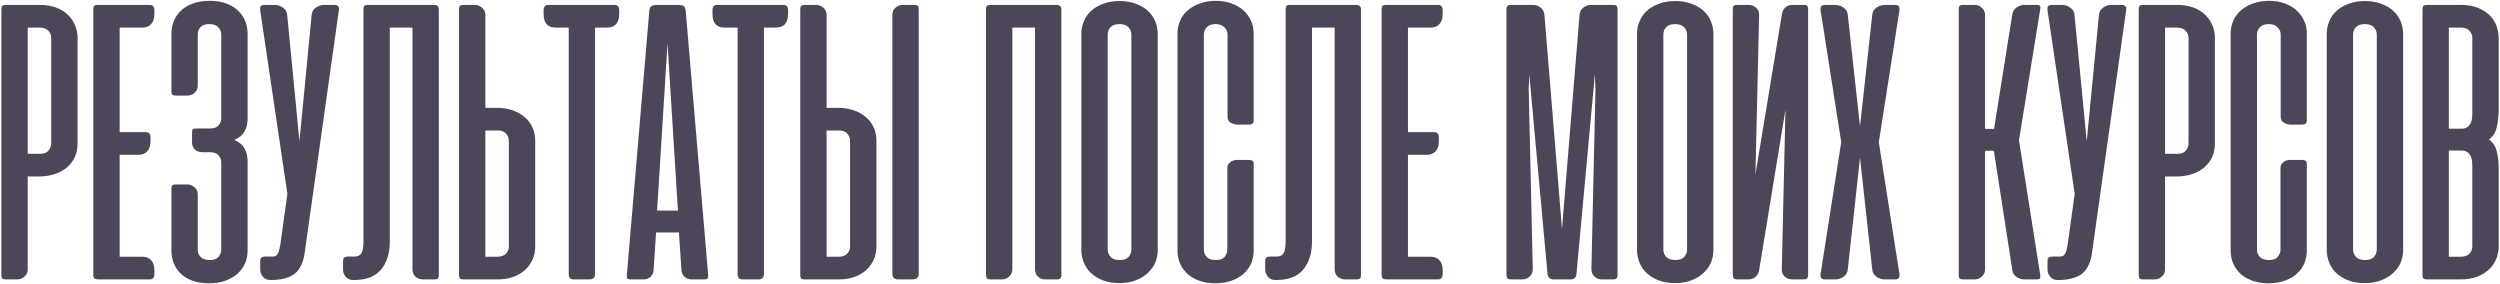 <?xml version="1.0" encoding="UTF-8"?> <svg xmlns="http://www.w3.org/2000/svg" width="510" height="58" viewBox="0 0 510 58" fill="none"> <path d="M5.656 36V54.958C5.656 55.542 5.434 56.028 4.99 56.417C4.573 56.806 4.087 57 3.531 57H1.24C0.851 57 0.587 56.931 0.448 56.792C0.337 56.653 0.281 56.389 0.281 56V2C0.281 1.611 0.337 1.347 0.448 1.208C0.587 1.069 0.851 1 1.24 1H8.115C9.309 1 10.379 1.167 11.323 1.5C12.267 1.833 13.073 2.306 13.74 2.917C14.406 3.528 14.92 4.25 15.281 5.083C15.642 5.889 15.823 6.764 15.823 7.708V29.333C15.823 30.278 15.642 31.167 15.281 32C14.92 32.806 14.392 33.514 13.698 34.125C13.004 34.708 12.17 35.167 11.198 35.5C10.226 35.833 9.142 36 7.948 36H5.656ZM8.24 31.375C8.99 31.375 9.545 31.153 9.906 30.708C10.267 30.264 10.448 29.778 10.448 29.25V7.75C10.448 7.194 10.254 6.708 9.865 6.292C9.476 5.847 8.865 5.625 8.031 5.625H5.656V31.375H8.24ZM30.537 1C31.175 1 31.495 1.361 31.495 2.083V2.875C31.495 3.764 31.273 4.444 30.828 4.917C30.412 5.389 29.814 5.625 29.037 5.625H24.412V26.958H29.745C30.384 26.958 30.703 27.306 30.703 28V28.833C30.703 29.722 30.481 30.403 30.037 30.875C29.62 31.347 29.023 31.583 28.245 31.583H24.412V52.375H29.037C29.814 52.375 30.412 52.611 30.828 53.083C31.273 53.528 31.495 54.208 31.495 55.125V55.917C31.495 56.639 31.175 57 30.537 57H20.245C19.717 57 19.384 56.931 19.245 56.792C19.106 56.653 19.037 56.389 19.037 56V2C19.037 1.611 19.092 1.347 19.203 1.208C19.342 1.069 19.606 1 19.995 1H30.537ZM41.219 31.042C40.635 31.042 40.149 30.861 39.76 30.5C39.371 30.111 39.177 29.653 39.177 29.125V27.083C39.177 26.694 39.233 26.458 39.344 26.375C39.483 26.264 39.746 26.208 40.135 26.208H42.802C43.635 26.208 44.233 26 44.594 25.583C44.955 25.139 45.135 24.667 45.135 24.167V7.042C45.135 6.486 44.941 6 44.552 5.583C44.191 5.139 43.58 4.917 42.719 4.917C41.885 4.917 41.274 5.125 40.885 5.542C40.524 5.958 40.344 6.472 40.344 7.083V17.458C40.344 18.042 40.135 18.528 39.719 18.917C39.302 19.306 38.802 19.5 38.219 19.5H35.927C35.538 19.5 35.274 19.431 35.135 19.292C35.024 19.153 34.969 18.917 34.969 18.583V6.875C34.969 6.014 35.121 5.181 35.427 4.375C35.733 3.569 36.205 2.861 36.844 2.25C37.483 1.611 38.288 1.111 39.26 0.75C40.26 0.361 41.441 0.167 42.802 0.167C44.135 0.167 45.288 0.361 46.26 0.75C47.233 1.111 48.024 1.611 48.635 2.25C49.274 2.861 49.746 3.569 50.052 4.375C50.358 5.181 50.51 6.014 50.51 6.875V24.25C50.51 25.222 50.302 26.083 49.885 26.833C49.469 27.556 48.774 28.125 47.802 28.542C48.774 28.958 49.469 29.542 49.885 30.292C50.302 31.014 50.51 31.889 50.51 32.917V51.167C50.51 51.972 50.358 52.778 50.052 53.583C49.746 54.361 49.26 55.069 48.594 55.708C47.955 56.319 47.135 56.819 46.135 57.208C45.163 57.597 43.996 57.792 42.635 57.792C41.246 57.792 40.066 57.597 39.094 57.208C38.121 56.819 37.33 56.306 36.719 55.667C36.108 55.028 35.663 54.319 35.385 53.542C35.108 52.764 34.969 51.972 34.969 51.167V38.583C34.969 38.194 35.024 37.944 35.135 37.833C35.274 37.694 35.538 37.625 35.927 37.625H38.26C38.788 37.625 39.26 37.819 39.677 38.208C40.121 38.569 40.344 39.069 40.344 39.708V50.958C40.344 51.514 40.538 52 40.927 52.417C41.316 52.833 41.941 53.042 42.802 53.042C43.635 53.042 44.233 52.819 44.594 52.375C44.955 51.931 45.135 51.458 45.135 50.958V33.125C45.135 32.569 44.941 32.083 44.552 31.667C44.191 31.25 43.58 31.042 42.719 31.042H41.219ZM62.083 52.083C61.694 54.028 60.931 55.361 59.792 56.083C58.653 56.778 57.139 57.125 55.25 57.125H55.125C54.542 57.125 54.056 56.917 53.667 56.5C53.278 56.056 53.083 55.556 53.083 55V53.292C53.083 52.903 53.167 52.653 53.333 52.542C53.5 52.403 53.778 52.333 54.167 52.333H55.583C55.861 52.333 56.083 52.292 56.25 52.208C56.444 52.097 56.597 51.917 56.708 51.667C56.847 51.417 56.958 51.069 57.042 50.625C57.153 50.181 57.25 49.597 57.333 48.875L58.625 39.542L53.083 2.125C53.028 1.764 53.056 1.486 53.167 1.292C53.306 1.097 53.583 1 54 1H56.083C56.639 1 57.181 1.181 57.708 1.542C58.236 1.903 58.528 2.389 58.583 3L61.083 28.792L63.583 3C63.639 2.389 63.931 1.903 64.458 1.542C64.986 1.181 65.528 1 66.083 1H68.167C68.944 1 69.264 1.375 69.125 2.125L62.083 52.083ZM74.146 2C74.146 1.611 74.201 1.347 74.312 1.208C74.451 1.069 74.715 1 75.104 1H88.479C88.868 1 89.132 1.083 89.271 1.25C89.438 1.389 89.521 1.639 89.521 2V56.042C89.521 56.403 89.465 56.653 89.354 56.792C89.243 56.931 88.979 57 88.562 57H86.271C85.715 57 85.215 56.819 84.771 56.458C84.354 56.069 84.146 55.556 84.146 54.917V5.625H79.521V49.333C79.521 51.667 78.924 53.556 77.729 55C76.562 56.417 74.701 57.125 72.146 57.125H72.021C71.438 57.125 70.951 56.917 70.562 56.5C70.174 56.056 69.979 55.556 69.979 55V53.292C69.979 52.903 70.062 52.653 70.229 52.542C70.396 52.403 70.674 52.333 71.062 52.333H72.479C73.007 52.306 73.41 52.097 73.688 51.708C73.993 51.292 74.146 50.444 74.146 49.167V2ZM99.016 22V3.042C99.016 2.458 98.793 1.972 98.349 1.583C97.932 1.194 97.446 1 96.891 1H94.599C94.21 1 93.946 1.069 93.807 1.208C93.696 1.347 93.641 1.611 93.641 2V56C93.641 56.389 93.696 56.653 93.807 56.792C93.946 56.931 94.21 57 94.599 57H101.474C102.668 57 103.738 56.833 104.682 56.5C105.627 56.167 106.432 55.694 107.099 55.083C107.766 54.472 108.28 53.764 108.641 52.958C109.002 52.125 109.182 51.236 109.182 50.292V28.667C109.182 27.722 109.002 26.847 108.641 26.042C108.28 25.208 107.752 24.5 107.057 23.917C106.363 23.306 105.53 22.833 104.557 22.5C103.585 22.167 102.502 22 101.307 22H99.016ZM101.599 26.625C102.349 26.625 102.905 26.847 103.266 27.292C103.627 27.736 103.807 28.222 103.807 28.75V50.25C103.807 50.806 103.613 51.306 103.224 51.75C102.835 52.167 102.224 52.375 101.391 52.375H99.016V26.625H101.599ZM125.354 1C125.993 1 126.313 1.361 126.313 2.083V2.875C126.313 3.792 126.09 4.486 125.646 4.958C125.229 5.403 124.632 5.625 123.854 5.625H121.396V55.833C121.396 56.611 121.007 57 120.229 57H117.146C116.729 57 116.438 56.917 116.271 56.75C116.104 56.556 116.021 56.25 116.021 55.833V5.625H113.354C111.715 5.625 110.896 4.708 110.896 2.875V2.083C110.896 1.361 111.215 1 111.854 1H125.354ZM144.464 56.042C144.491 56.403 144.45 56.653 144.339 56.792C144.255 56.931 144.019 57 143.63 57H141.089C140.533 57 140.047 56.819 139.63 56.458C139.241 56.097 139.033 55.611 139.005 55L138.505 47.417H133.839L133.339 55C133.311 55.611 133.102 56.097 132.714 56.458C132.325 56.819 131.852 57 131.297 57H128.755C128.339 57 128.075 56.931 127.964 56.792C127.88 56.653 127.852 56.403 127.88 56.042L132.464 2.167C132.519 1.667 132.686 1.347 132.964 1.208C133.241 1.069 133.616 1 134.089 1H138.297C138.797 1 139.172 1.069 139.422 1.208C139.672 1.347 139.825 1.667 139.88 2.167L144.464 56.042ZM134.047 42.958H138.297L136.172 8.875L134.047 42.958ZM159.807 1C160.446 1 160.766 1.361 160.766 2.083V2.875C160.766 3.792 160.543 4.486 160.099 4.958C159.682 5.403 159.085 5.625 158.307 5.625H155.849V55.833C155.849 56.611 155.46 57 154.682 57H151.599C151.182 57 150.891 56.917 150.724 56.75C150.557 56.556 150.474 56.25 150.474 55.833V5.625H147.807C146.168 5.625 145.349 4.708 145.349 2.875V2.083C145.349 1.361 145.668 1 146.307 1H159.807ZM168.625 22V3.042C168.625 2.458 168.403 1.972 167.958 1.583C167.542 1.194 167.056 1 166.5 1H164.208C163.819 1 163.556 1.069 163.417 1.208C163.306 1.347 163.25 1.611 163.25 2V56C163.25 56.389 163.306 56.653 163.417 56.792C163.556 56.931 163.819 57 164.208 57H171.083C172.278 57 173.347 56.833 174.292 56.5C175.236 56.167 176.042 55.694 176.708 55.083C177.375 54.472 177.889 53.764 178.25 52.958C178.611 52.125 178.792 51.236 178.792 50.292V28.667C178.792 27.722 178.611 26.847 178.25 26.042C177.889 25.208 177.361 24.5 176.667 23.917C175.972 23.306 175.139 22.833 174.167 22.5C173.194 22.167 172.111 22 170.917 22H168.625ZM171.208 26.625C171.958 26.625 172.514 26.847 172.875 27.292C173.236 27.736 173.417 28.222 173.417 28.75V50.25C173.417 50.806 173.222 51.306 172.833 51.75C172.444 52.167 171.833 52.375 171 52.375H168.625V26.625H171.208ZM187.417 55.792C187.417 56.597 187.014 57 186.208 57H183.208C182.431 57 182.042 56.597 182.042 55.792V3.083C182.042 2.444 182.25 1.944 182.667 1.583C183.111 1.194 183.611 1 184.167 1H186.458C186.875 1 187.139 1.069 187.25 1.208C187.361 1.347 187.417 1.597 187.417 1.958V55.792ZM216.521 56.042C216.521 56.403 216.451 56.653 216.313 56.792C216.201 56.931 215.951 57 215.563 57H213.229C212.674 57 212.188 56.819 211.771 56.458C211.354 56.069 211.146 55.556 211.146 54.917V5.625H206.521V54.958C206.521 55.542 206.299 56.028 205.854 56.417C205.438 56.806 204.951 57 204.396 57H202.104C201.715 57 201.451 56.917 201.313 56.75C201.201 56.583 201.146 56.306 201.146 55.917V2C201.146 1.611 201.201 1.347 201.313 1.208C201.451 1.069 201.715 1 202.104 1H215.479C215.868 1 216.132 1.083 216.271 1.25C216.438 1.389 216.521 1.639 216.521 2V56.042ZM220.594 6.875C220.594 6.014 220.76 5.181 221.094 4.375C221.427 3.569 221.913 2.861 222.552 2.25C223.219 1.639 224.038 1.153 225.01 0.792C225.983 0.403 227.108 0.208 228.385 0.208C229.663 0.208 230.788 0.403 231.76 0.792C232.76 1.153 233.58 1.639 234.219 2.25C234.858 2.861 235.344 3.569 235.677 4.375C236.01 5.181 236.177 6.014 236.177 6.875V51.042C236.177 51.847 236.024 52.653 235.719 53.458C235.413 54.236 234.927 54.944 234.26 55.583C233.622 56.222 232.816 56.736 231.844 57.125C230.872 57.542 229.719 57.75 228.385 57.75C227.052 57.75 225.899 57.556 224.927 57.167C223.955 56.778 223.135 56.264 222.469 55.625C221.83 54.986 221.358 54.264 221.052 53.458C220.747 52.653 220.594 51.847 220.594 51.042V6.875ZM225.969 50.917C225.969 51.472 226.163 51.972 226.552 52.417C226.941 52.833 227.566 53.042 228.427 53.042C229.26 53.042 229.858 52.833 230.219 52.417C230.608 51.972 230.802 51.472 230.802 50.917V7.042C230.802 6.486 230.608 6 230.219 5.583C229.83 5.139 229.219 4.917 228.385 4.917C227.524 4.917 226.899 5.139 226.51 5.583C226.149 6 225.969 6.486 225.969 7.042V50.917ZM248.042 0.167C249.236 0.167 250.306 0.347 251.25 0.708C252.194 1.042 253 1.514 253.667 2.125C254.333 2.736 254.847 3.444 255.208 4.25C255.569 5.056 255.75 5.917 255.75 6.833V24.583C255.75 25.139 255.444 25.417 254.833 25.417H252.417C252 25.417 251.556 25.292 251.083 25.042C250.639 24.792 250.417 24.389 250.417 23.833V7.042C250.417 6.486 250.208 6 249.792 5.583C249.375 5.139 248.764 4.917 247.958 4.917C247.153 4.917 246.556 5.139 246.167 5.583C245.778 6 245.583 6.486 245.583 7.042V50.958C245.583 51.514 245.778 52 246.167 52.417C246.556 52.833 247.167 53.042 248 53.042C248.889 53.042 249.5 52.819 249.833 52.375C250.194 51.903 250.375 51.431 250.375 50.958V34.208C250.375 33.931 250.444 33.694 250.583 33.5C250.722 33.278 250.889 33.111 251.083 33C251.278 32.861 251.486 32.764 251.708 32.708C251.958 32.653 252.181 32.625 252.375 32.625H254.792C255.431 32.625 255.75 32.889 255.75 33.417V51.125C255.75 52.069 255.569 52.958 255.208 53.792C254.847 54.597 254.319 55.306 253.625 55.917C252.958 56.5 252.139 56.958 251.167 57.292C250.194 57.625 249.111 57.792 247.917 57.792C246.722 57.792 245.653 57.625 244.708 57.292C243.764 56.958 242.958 56.5 242.292 55.917C241.625 55.306 241.111 54.597 240.75 53.792C240.389 52.958 240.208 52.069 240.208 51.125V6.833C240.208 5.889 240.389 5.014 240.75 4.208C241.111 3.403 241.625 2.708 242.292 2.125C242.986 1.514 243.819 1.042 244.792 0.708C245.764 0.347 246.847 0.167 248.042 0.167ZM262.271 2C262.271 1.611 262.326 1.347 262.438 1.208C262.576 1.069 262.84 1 263.229 1H276.604C276.993 1 277.257 1.083 277.396 1.25C277.563 1.389 277.646 1.639 277.646 2V56.042C277.646 56.403 277.59 56.653 277.479 56.792C277.368 56.931 277.104 57 276.688 57H274.396C273.84 57 273.34 56.819 272.896 56.458C272.479 56.069 272.271 55.556 272.271 54.917V5.625H267.646V49.333C267.646 51.667 267.049 53.556 265.854 55C264.688 56.417 262.826 57.125 260.271 57.125H260.146C259.563 57.125 259.076 56.917 258.688 56.5C258.299 56.056 258.104 55.556 258.104 55V53.292C258.104 52.903 258.188 52.653 258.354 52.542C258.521 52.403 258.799 52.333 259.188 52.333H260.604C261.132 52.306 261.535 52.097 261.813 51.708C262.118 51.292 262.271 50.444 262.271 49.167V2ZM293.349 1C293.988 1 294.307 1.361 294.307 2.083V2.875C294.307 3.764 294.085 4.444 293.641 4.917C293.224 5.389 292.627 5.625 291.849 5.625H287.224V26.958H292.557C293.196 26.958 293.516 27.306 293.516 28V28.833C293.516 29.722 293.293 30.403 292.849 30.875C292.432 31.347 291.835 31.583 291.057 31.583H287.224V52.375H291.849C292.627 52.375 293.224 52.611 293.641 53.083C294.085 53.528 294.307 54.208 294.307 55.125V55.917C294.307 56.639 293.988 57 293.349 57H283.057C282.53 57 282.196 56.931 282.057 56.792C281.918 56.653 281.849 56.389 281.849 56V2C281.849 1.611 281.905 1.347 282.016 1.208C282.155 1.069 282.418 1 282.807 1H293.349ZM311.979 15.25L311.854 18.167L312.688 54.875C312.688 55.514 312.479 56.028 312.063 56.417C311.646 56.806 311.132 57 310.521 57H308.313C307.924 57 307.66 56.931 307.521 56.792C307.382 56.625 307.313 56.361 307.313 56V1.958C307.313 1.569 307.382 1.319 307.521 1.208C307.66 1.069 307.979 1 308.479 1H312.771C313.326 1 313.826 1.181 314.271 1.542C314.743 1.903 315.007 2.389 315.063 3L318.646 46.708L322.229 3C322.285 2.389 322.549 1.903 323.021 1.542C323.493 1.181 324.007 1 324.563 1H329.063C329.451 1 329.701 1.069 329.813 1.208C329.924 1.347 329.979 1.597 329.979 1.958V56C329.979 56.361 329.91 56.625 329.771 56.792C329.66 56.931 329.41 57 329.021 57H326.813C326.201 57 325.688 56.806 325.271 56.417C324.854 56.028 324.646 55.514 324.646 54.875L325.479 18.167L325.354 15.208L321.604 55.833C321.576 56.611 321.146 57 320.313 57H316.979C316.201 57 315.771 56.611 315.688 55.833L311.979 15.25ZM333.953 6.875C333.953 6.014 334.12 5.181 334.453 4.375C334.786 3.569 335.273 2.861 335.911 2.25C336.578 1.639 337.398 1.153 338.37 0.792C339.342 0.403 340.467 0.208 341.745 0.208C343.023 0.208 344.148 0.403 345.12 0.792C346.12 1.153 346.939 1.639 347.578 2.25C348.217 2.861 348.703 3.569 349.036 4.375C349.37 5.181 349.536 6.014 349.536 6.875V51.042C349.536 51.847 349.384 52.653 349.078 53.458C348.773 54.236 348.286 54.944 347.62 55.583C346.981 56.222 346.175 56.736 345.203 57.125C344.231 57.542 343.078 57.75 341.745 57.75C340.411 57.75 339.259 57.556 338.286 57.167C337.314 56.778 336.495 56.264 335.828 55.625C335.189 54.986 334.717 54.264 334.411 53.458C334.106 52.653 333.953 51.847 333.953 51.042V6.875ZM339.328 50.917C339.328 51.472 339.523 51.972 339.911 52.417C340.3 52.833 340.925 53.042 341.786 53.042C342.62 53.042 343.217 52.833 343.578 52.417C343.967 51.972 344.161 51.472 344.161 50.917V7.042C344.161 6.486 343.967 6 343.578 5.583C343.189 5.139 342.578 4.917 341.745 4.917C340.884 4.917 340.259 5.139 339.87 5.583C339.509 6 339.328 6.486 339.328 7.042V50.917ZM353.484 56C353.484 56.361 353.554 56.625 353.693 56.792C353.832 56.931 354.095 57 354.484 57H356.693C357.248 57 357.72 56.833 358.109 56.5C358.498 56.167 358.748 55.722 358.859 55.167L364.234 22.375L363.484 54.875C363.457 55.514 363.651 56.028 364.068 56.417C364.512 56.806 365.04 57 365.651 57H367.859C368.248 57 368.512 56.931 368.651 56.792C368.79 56.625 368.859 56.361 368.859 56V1.958C368.859 1.597 368.804 1.347 368.693 1.208C368.582 1.069 368.318 1 367.901 1H365.568C365.04 1 364.595 1.167 364.234 1.5C363.873 1.806 363.637 2.236 363.526 2.792L358.109 35.583L358.859 3.083C358.887 2.444 358.679 1.944 358.234 1.583C357.818 1.194 357.332 1 356.776 1H354.443C354.026 1 353.762 1.069 353.651 1.208C353.54 1.347 353.484 1.597 353.484 1.958V56ZM383.276 29L387.484 55.875C387.54 56.236 387.498 56.514 387.359 56.708C387.22 56.903 386.943 57 386.526 57H384.443C383.887 57 383.345 56.819 382.818 56.458C382.29 56.097 381.998 55.611 381.943 55L379.443 32.167L376.943 55C376.887 55.611 376.595 56.097 376.068 56.458C375.54 56.819 374.998 57 374.443 57H372.359C371.943 57 371.665 56.903 371.526 56.708C371.387 56.514 371.345 56.236 371.401 55.875L375.609 29L371.401 2.125C371.345 1.764 371.387 1.486 371.526 1.292C371.665 1.097 371.943 1 372.359 1H374.443C374.998 1 375.54 1.181 376.068 1.542C376.595 1.903 376.887 2.389 376.943 3L379.443 25.792L381.943 3C381.998 2.389 382.29 1.903 382.818 1.542C383.345 1.181 383.887 1 384.443 1H386.526C386.943 1 387.22 1.097 387.359 1.292C387.498 1.486 387.54 1.764 387.484 2.125L383.276 29ZM406.745 30.75H404.953V54.958C404.953 55.542 404.731 56.028 404.286 56.417C403.87 56.806 403.384 57 402.828 57H400.536C400.148 57 399.884 56.931 399.745 56.792C399.634 56.653 399.578 56.389 399.578 56V2C399.578 1.611 399.634 1.347 399.745 1.208C399.884 1.069 400.148 1 400.536 1H402.828C403.384 1 403.87 1.194 404.286 1.583C404.731 1.972 404.953 2.458 404.953 3.042V26.292H406.786L410.495 3C410.578 2.389 410.87 1.903 411.37 1.542C411.87 1.181 412.398 1 412.953 1H415.453C415.87 1 416.106 1.069 416.161 1.208C416.245 1.347 416.259 1.597 416.203 1.958L411.87 28.625L416.203 56.042C416.259 56.403 416.245 56.653 416.161 56.792C416.106 56.931 415.87 57 415.453 57H412.953C412.398 57 411.856 56.819 411.328 56.458C410.828 56.097 410.55 55.611 410.495 55L406.745 30.75ZM426.693 52.083C426.304 54.028 425.54 55.361 424.401 56.083C423.262 56.778 421.748 57.125 419.859 57.125H419.734C419.151 57.125 418.665 56.917 418.276 56.5C417.887 56.056 417.693 55.556 417.693 55V53.292C417.693 52.903 417.776 52.653 417.943 52.542C418.109 52.403 418.387 52.333 418.776 52.333H420.193C420.47 52.333 420.693 52.292 420.859 52.208C421.054 52.097 421.207 51.917 421.318 51.667C421.457 51.417 421.568 51.069 421.651 50.625C421.762 50.181 421.859 49.597 421.943 48.875L423.234 39.542L417.693 2.125C417.637 1.764 417.665 1.486 417.776 1.292C417.915 1.097 418.193 1 418.609 1H420.693C421.248 1 421.79 1.181 422.318 1.542C422.845 1.903 423.137 2.389 423.193 3L425.693 28.792L428.193 3C428.248 2.389 428.54 1.903 429.068 1.542C429.595 1.181 430.137 1 430.693 1H432.776C433.554 1 433.873 1.375 433.734 2.125L426.693 52.083ZM441.672 36V54.958C441.672 55.542 441.45 56.028 441.005 56.417C440.589 56.806 440.102 57 439.547 57H437.255C436.866 57 436.602 56.931 436.464 56.792C436.352 56.653 436.297 56.389 436.297 56V2C436.297 1.611 436.352 1.347 436.464 1.208C436.602 1.069 436.866 1 437.255 1H444.13C445.325 1 446.394 1.167 447.339 1.5C448.283 1.833 449.089 2.306 449.755 2.917C450.422 3.528 450.936 4.25 451.297 5.083C451.658 5.889 451.839 6.764 451.839 7.708V29.333C451.839 30.278 451.658 31.167 451.297 32C450.936 32.806 450.408 33.514 449.714 34.125C449.019 34.708 448.186 35.167 447.214 35.5C446.241 35.833 445.158 36 443.964 36H441.672ZM444.255 31.375C445.005 31.375 445.561 31.153 445.922 30.708C446.283 30.264 446.464 29.778 446.464 29.25V7.75C446.464 7.194 446.269 6.708 445.88 6.292C445.491 5.847 444.88 5.625 444.047 5.625H441.672V31.375H444.255ZM462.885 0.167C464.08 0.167 465.149 0.347 466.094 0.708C467.038 1.042 467.844 1.514 468.51 2.125C469.177 2.736 469.691 3.444 470.052 4.25C470.413 5.056 470.594 5.917 470.594 6.833V24.583C470.594 25.139 470.288 25.417 469.677 25.417H467.26C466.844 25.417 466.399 25.292 465.927 25.042C465.483 24.792 465.26 24.389 465.26 23.833V7.042C465.26 6.486 465.052 6 464.635 5.583C464.219 5.139 463.608 4.917 462.802 4.917C461.997 4.917 461.399 5.139 461.01 5.583C460.622 6 460.427 6.486 460.427 7.042V50.958C460.427 51.514 460.622 52 461.01 52.417C461.399 52.833 462.01 53.042 462.844 53.042C463.733 53.042 464.344 52.819 464.677 52.375C465.038 51.903 465.219 51.431 465.219 50.958V34.208C465.219 33.931 465.288 33.694 465.427 33.5C465.566 33.278 465.733 33.111 465.927 33C466.122 32.861 466.33 32.764 466.552 32.708C466.802 32.653 467.024 32.625 467.219 32.625H469.635C470.274 32.625 470.594 32.889 470.594 33.417V51.125C470.594 52.069 470.413 52.958 470.052 53.792C469.691 54.597 469.163 55.306 468.469 55.917C467.802 56.5 466.983 56.958 466.01 57.292C465.038 57.625 463.955 57.792 462.76 57.792C461.566 57.792 460.497 57.625 459.552 57.292C458.608 56.958 457.802 56.5 457.135 55.917C456.469 55.306 455.955 54.597 455.594 53.792C455.233 52.958 455.052 52.069 455.052 51.125V6.833C455.052 5.889 455.233 5.014 455.594 4.208C455.955 3.403 456.469 2.708 457.135 2.125C457.83 1.514 458.663 1.042 459.635 0.708C460.608 0.347 461.691 0.167 462.885 0.167ZM474.656 6.875C474.656 6.014 474.823 5.181 475.156 4.375C475.49 3.569 475.976 2.861 476.615 2.25C477.281 1.639 478.101 1.153 479.073 0.792C480.045 0.403 481.17 0.208 482.448 0.208C483.726 0.208 484.851 0.403 485.823 0.792C486.823 1.153 487.642 1.639 488.281 2.25C488.92 2.861 489.406 3.569 489.74 4.375C490.073 5.181 490.24 6.014 490.24 6.875V51.042C490.24 51.847 490.087 52.653 489.781 53.458C489.476 54.236 488.99 54.944 488.323 55.583C487.684 56.222 486.878 56.736 485.906 57.125C484.934 57.542 483.781 57.75 482.448 57.75C481.115 57.75 479.962 57.556 478.99 57.167C478.017 56.778 477.198 56.264 476.531 55.625C475.892 54.986 475.42 54.264 475.115 53.458C474.809 52.653 474.656 51.847 474.656 51.042V6.875ZM480.031 50.917C480.031 51.472 480.226 51.972 480.615 52.417C481.003 52.833 481.628 53.042 482.49 53.042C483.323 53.042 483.92 52.833 484.281 52.417C484.67 51.972 484.865 51.472 484.865 50.917V7.042C484.865 6.486 484.67 6 484.281 5.583C483.892 5.139 483.281 4.917 482.448 4.917C481.587 4.917 480.962 5.139 480.573 5.583C480.212 6 480.031 6.486 480.031 7.042V50.917ZM495.146 57C494.757 57 494.493 56.931 494.354 56.792C494.243 56.653 494.188 56.389 494.188 56V2C494.188 1.611 494.243 1.347 494.354 1.208C494.493 1.069 494.757 1 495.146 1H502.021C503.41 1 504.59 1.208 505.563 1.625C506.563 2.042 507.368 2.569 507.979 3.208C508.59 3.847 509.035 4.569 509.313 5.375C509.59 6.181 509.729 6.958 509.729 7.708V22.375C509.729 23.625 509.604 24.792 509.354 25.875C509.132 26.958 508.604 27.819 507.771 28.458C508.604 29.097 509.132 29.931 509.354 30.958C509.604 31.958 509.729 33 509.729 34.083V50.292C509.729 51.042 509.59 51.819 509.313 52.625C509.035 53.403 508.576 54.125 507.938 54.792C507.326 55.431 506.521 55.958 505.521 56.375C504.521 56.792 503.299 57 501.854 57H495.146ZM499.563 30.708V52.375H501.938C502.771 52.375 503.382 52.167 503.771 51.75C504.16 51.306 504.354 50.806 504.354 50.25V34.125C504.354 33.764 504.34 33.389 504.313 33C504.285 32.583 504.188 32.208 504.021 31.875C503.882 31.542 503.66 31.264 503.354 31.042C503.076 30.819 502.674 30.708 502.146 30.708H499.563ZM499.563 5.625V26.25H502.146C502.674 26.25 503.076 26.139 503.354 25.917C503.66 25.694 503.882 25.417 504.021 25.083C504.188 24.75 504.285 24.389 504.313 24C504.34 23.583 504.354 23.194 504.354 22.833V7.75C504.354 7.194 504.16 6.708 503.771 6.292C503.382 5.847 502.771 5.625 501.938 5.625H499.563Z" fill="#4D4658"></path> </svg> 